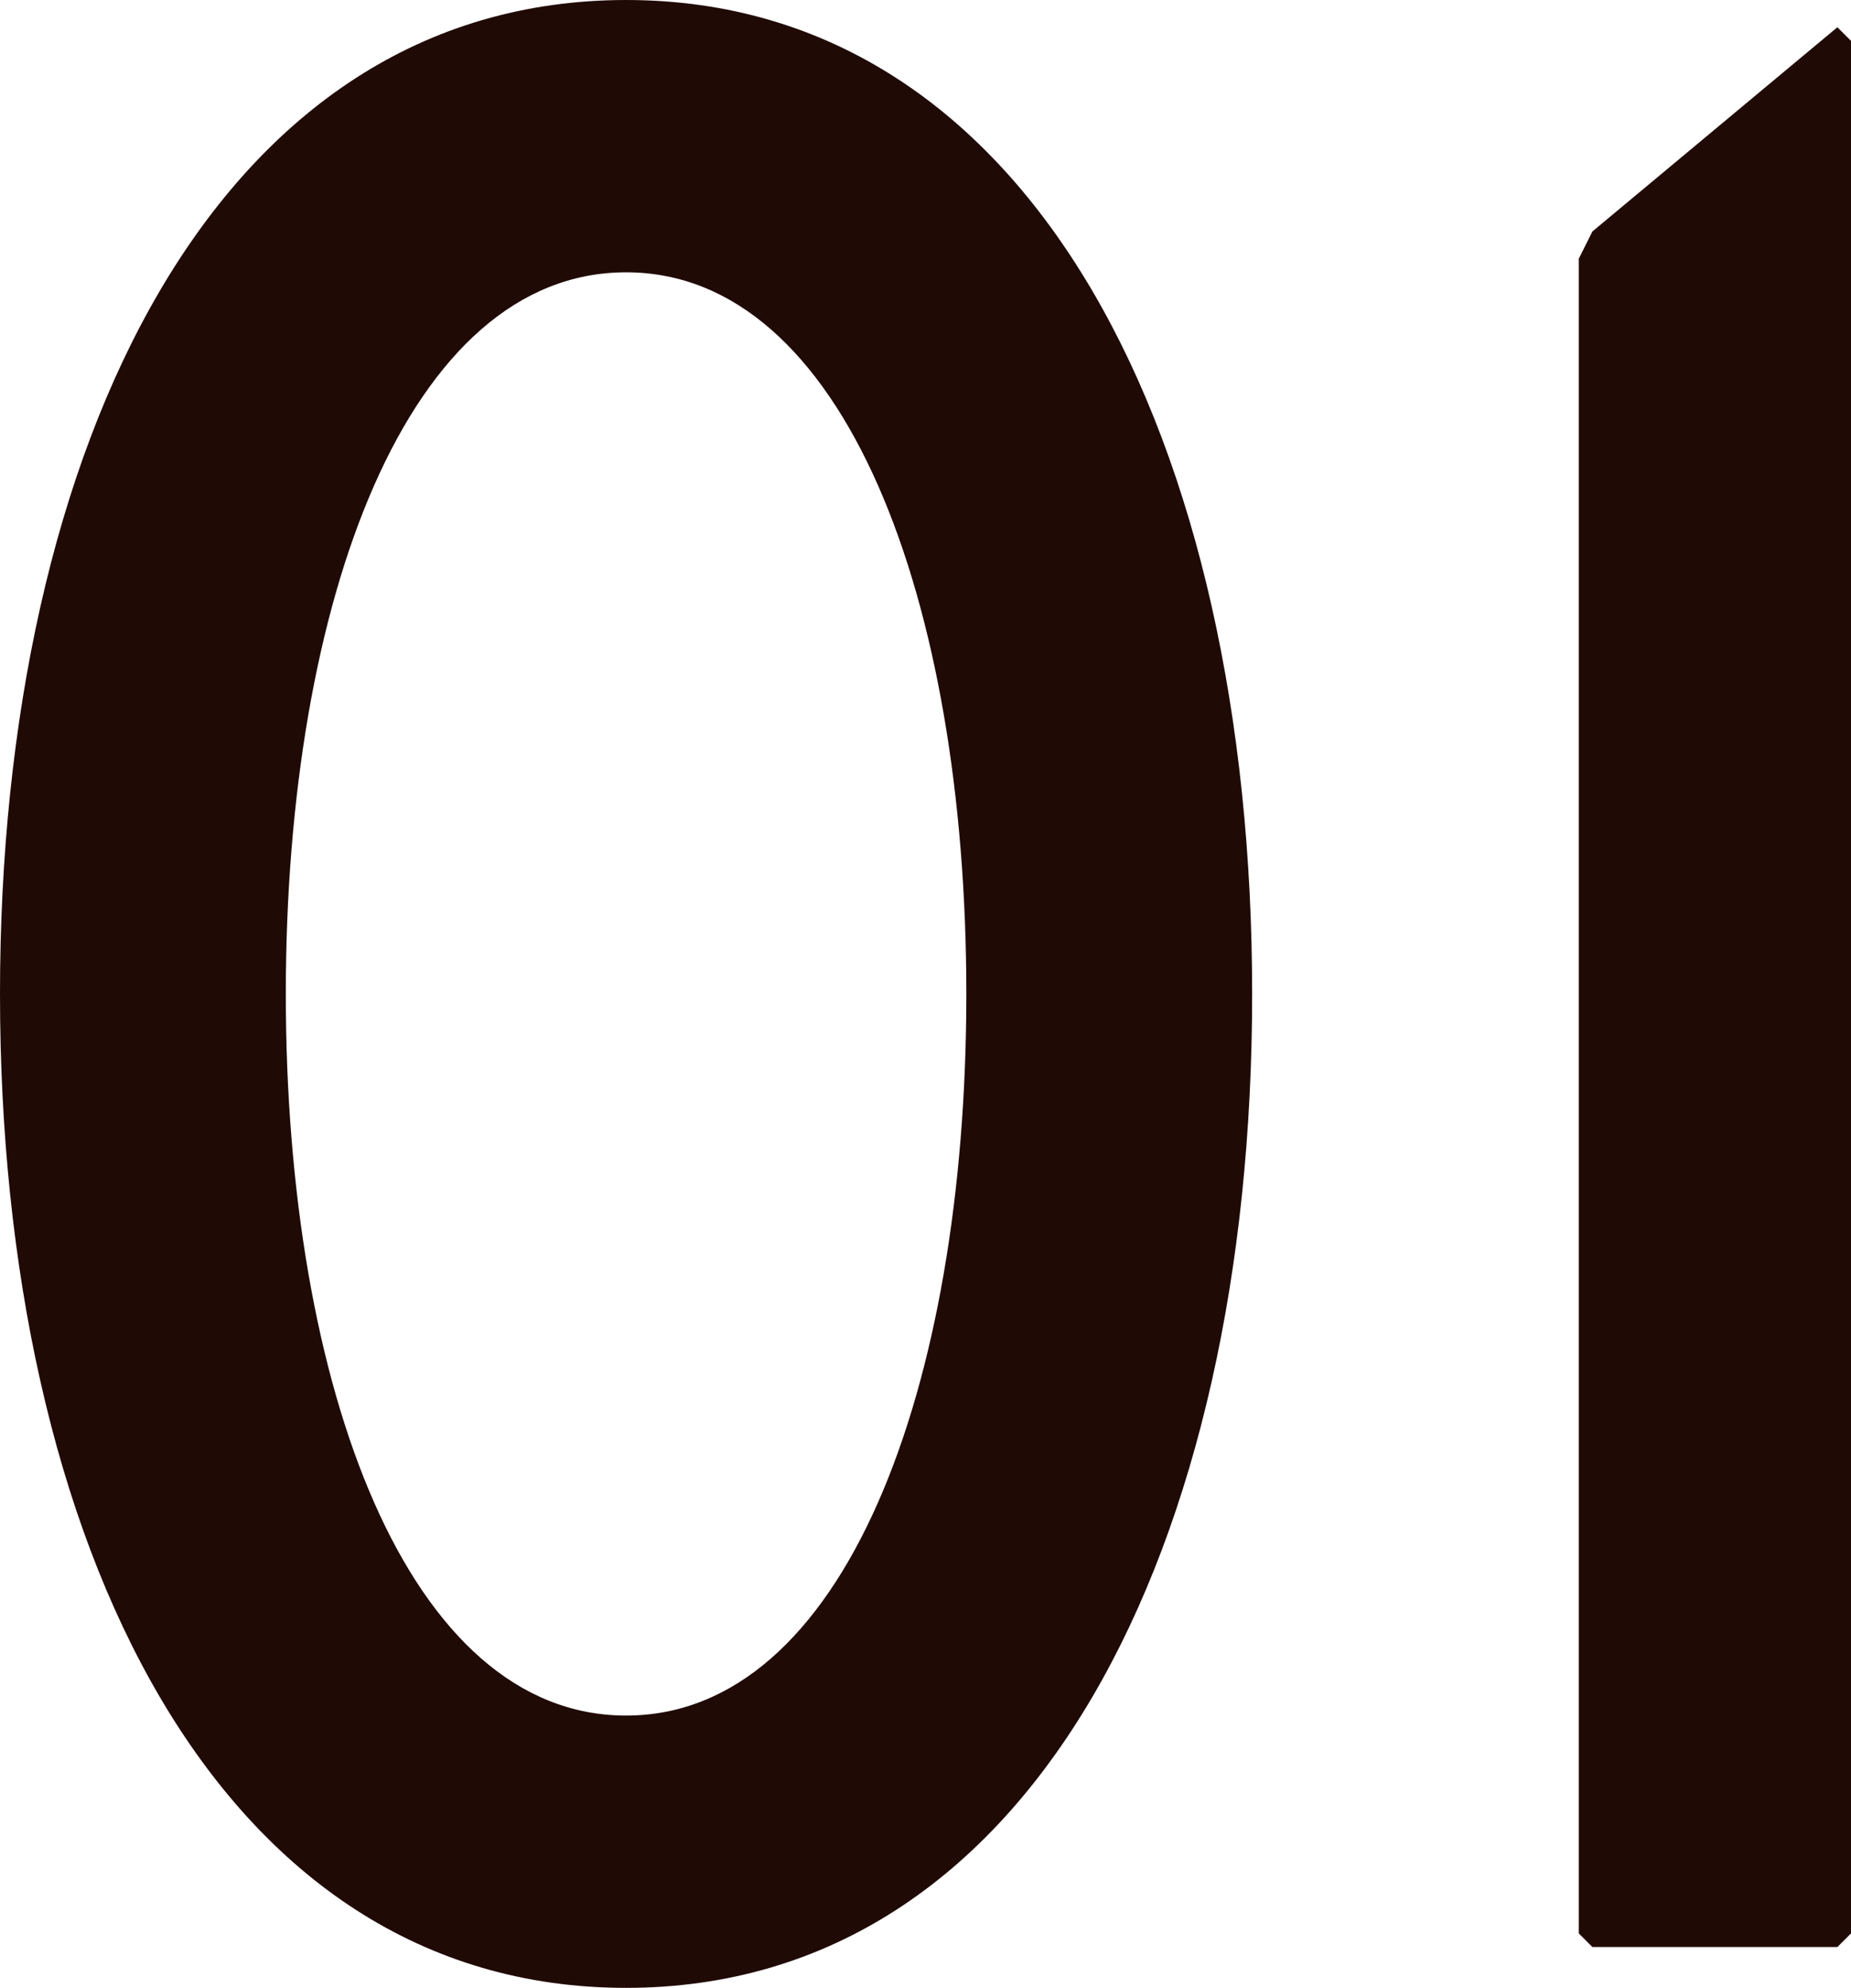 <svg xmlns="http://www.w3.org/2000/svg" width="44.2" height="47.449" viewBox="0 0 44.2 47.449"><path d="M17.55-46.475C7.8-46.475,2.6-35.88,2.6-22.75S7.8.975,17.55.975,32.5-9.62,32.5-22.75,27.3-46.475,17.55-46.475Zm0,6.5c5.2,0,8.125,7.8,8.125,17.225S22.75-5.525,17.55-5.525s-8.125-7.8-8.125-17.225S12.35-39.975,17.55-39.975Zm28.925-5.85-5.85,4.875-.325.65V-.325L40.625,0h5.85L46.8-.325V-45.5Z" transform="translate(-2.6 46.475)" fill="#200a05"/></svg>